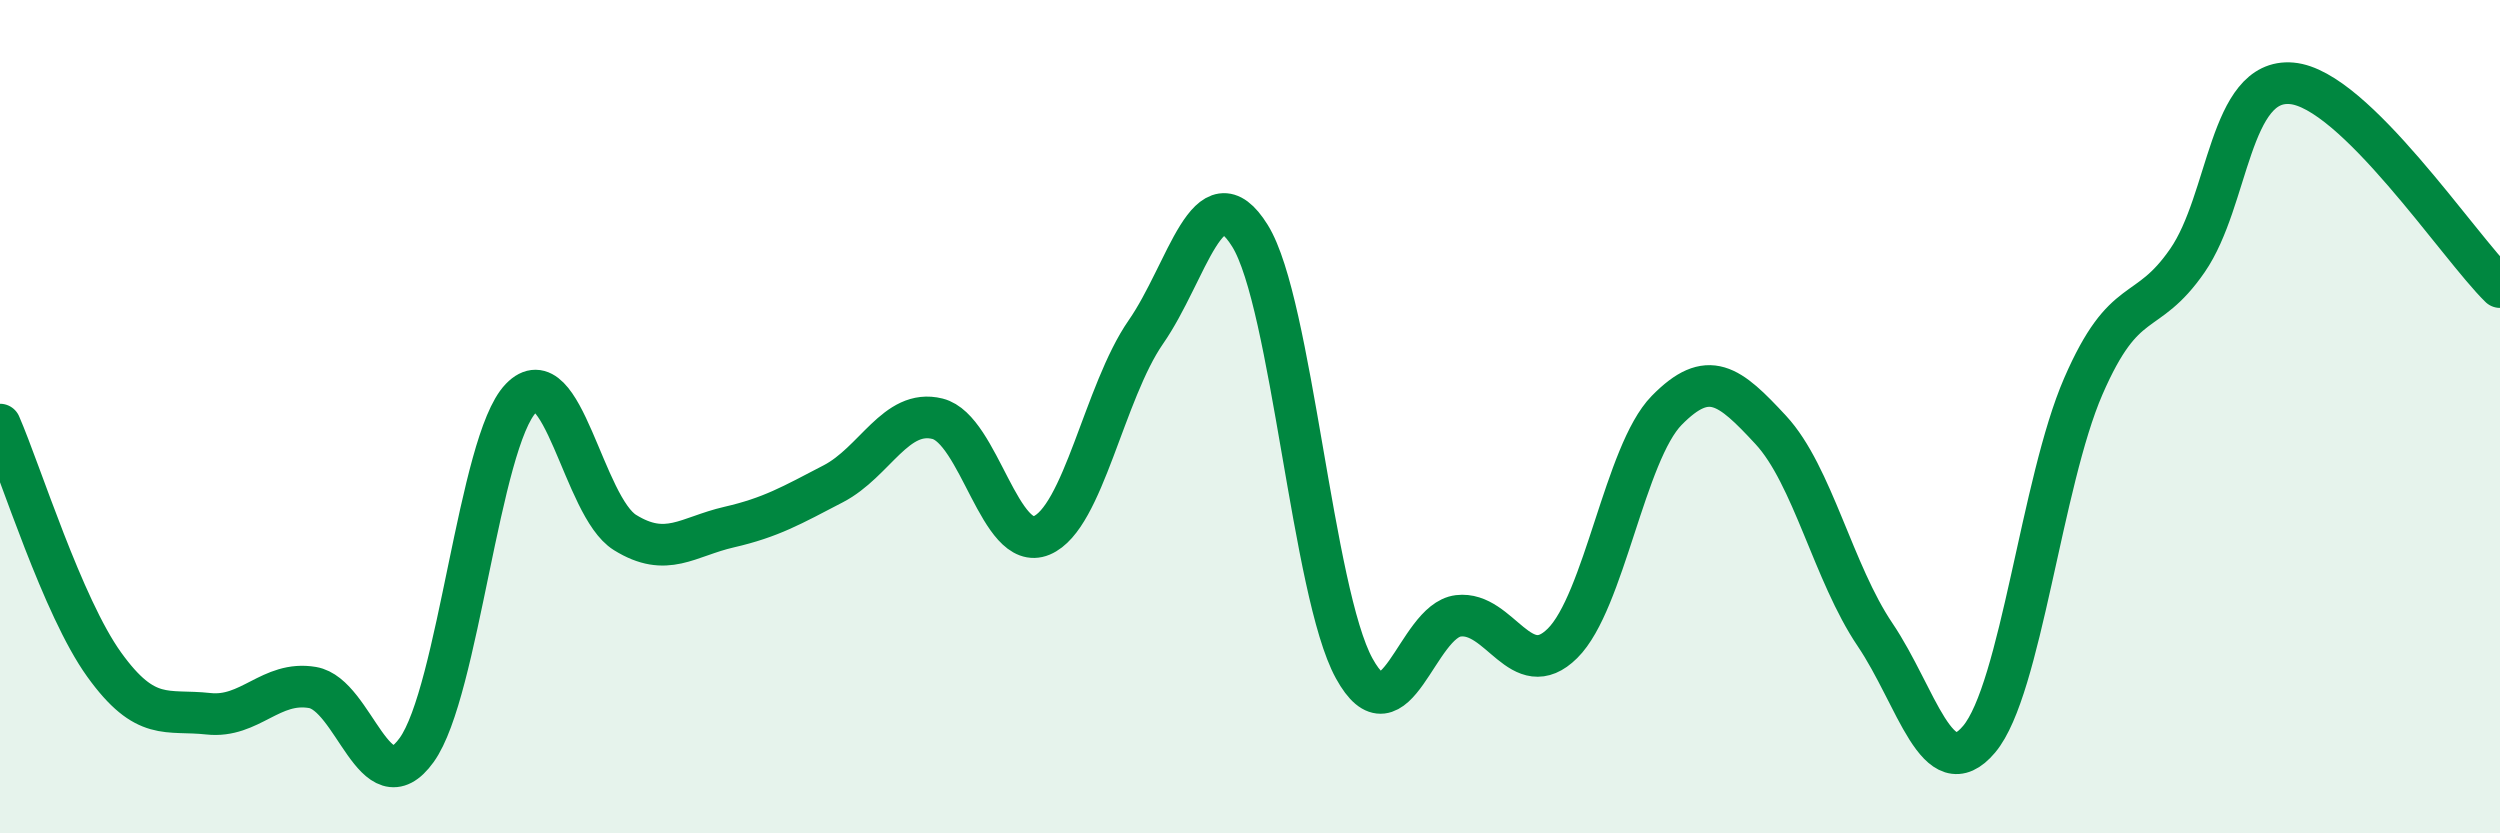 
    <svg width="60" height="20" viewBox="0 0 60 20" xmlns="http://www.w3.org/2000/svg">
      <path
        d="M 0,10.19 C 0.5,11.34 1.5,14.56 2.5,15.95 C 3.5,17.34 4,17.02 5,17.13 C 6,17.24 6.5,16.33 7.5,16.5 C 8.5,16.67 9,19.39 10,18 C 11,16.61 11.5,10.6 12.5,9.56 C 13.5,8.52 14,12.16 15,12.78 C 16,13.4 16.5,12.88 17.5,12.65 C 18.5,12.42 19,12.13 20,11.61 C 21,11.09 21.5,9.8 22.5,10.05 C 23.5,10.3 24,13.27 25,12.85 C 26,12.43 26.5,9.41 27.5,7.97 C 28.5,6.53 29,4.05 30,5.66 C 31,7.27 31.5,14.22 32.5,16.04 C 33.5,17.86 34,14.9 35,14.78 C 36,14.66 36.5,16.43 37.5,15.44 C 38.5,14.45 39,10.87 40,9.85 C 41,8.83 41.5,9.24 42.5,10.32 C 43.5,11.4 44,13.75 45,15.23 C 46,16.71 46.5,18.93 47.5,17.74 C 48.5,16.55 49,11.57 50,9.27 C 51,6.97 51.5,7.7 52.5,6.25 C 53.5,4.8 53.5,1.87 55,2 C 56.5,2.13 59,5.91 60,6.89L60 20L0 20Z"
        fill="#008740"
        opacity="0.1"
        stroke-linecap="round"
        stroke-linejoin="round"
      />
      <path
        d="M 0,10.19 C 0.5,11.34 1.5,14.56 2.5,15.95 C 3.5,17.34 4,17.02 5,17.13 C 6,17.24 6.5,16.33 7.5,16.5 C 8.5,16.67 9,19.39 10,18 C 11,16.61 11.5,10.6 12.5,9.56 C 13.5,8.52 14,12.16 15,12.78 C 16,13.4 16.5,12.88 17.5,12.65 C 18.5,12.42 19,12.13 20,11.61 C 21,11.09 21.5,9.8 22.5,10.05 C 23.5,10.3 24,13.27 25,12.85 C 26,12.43 26.5,9.41 27.5,7.97 C 28.5,6.53 29,4.05 30,5.66 C 31,7.27 31.5,14.22 32.5,16.04 C 33.5,17.86 34,14.9 35,14.78 C 36,14.66 36.5,16.43 37.5,15.44 C 38.5,14.45 39,10.87 40,9.85 C 41,8.83 41.5,9.24 42.5,10.32 C 43.5,11.4 44,13.75 45,15.23 C 46,16.71 46.5,18.93 47.5,17.74 C 48.5,16.55 49,11.57 50,9.27 C 51,6.97 51.5,7.7 52.5,6.25 C 53.5,4.8 53.5,1.87 55,2 C 56.5,2.13 59,5.91 60,6.89"
        stroke="#008740"
        stroke-width="1"
        fill="none"
        stroke-linecap="round"
        stroke-linejoin="round"
      />
    </svg>
  